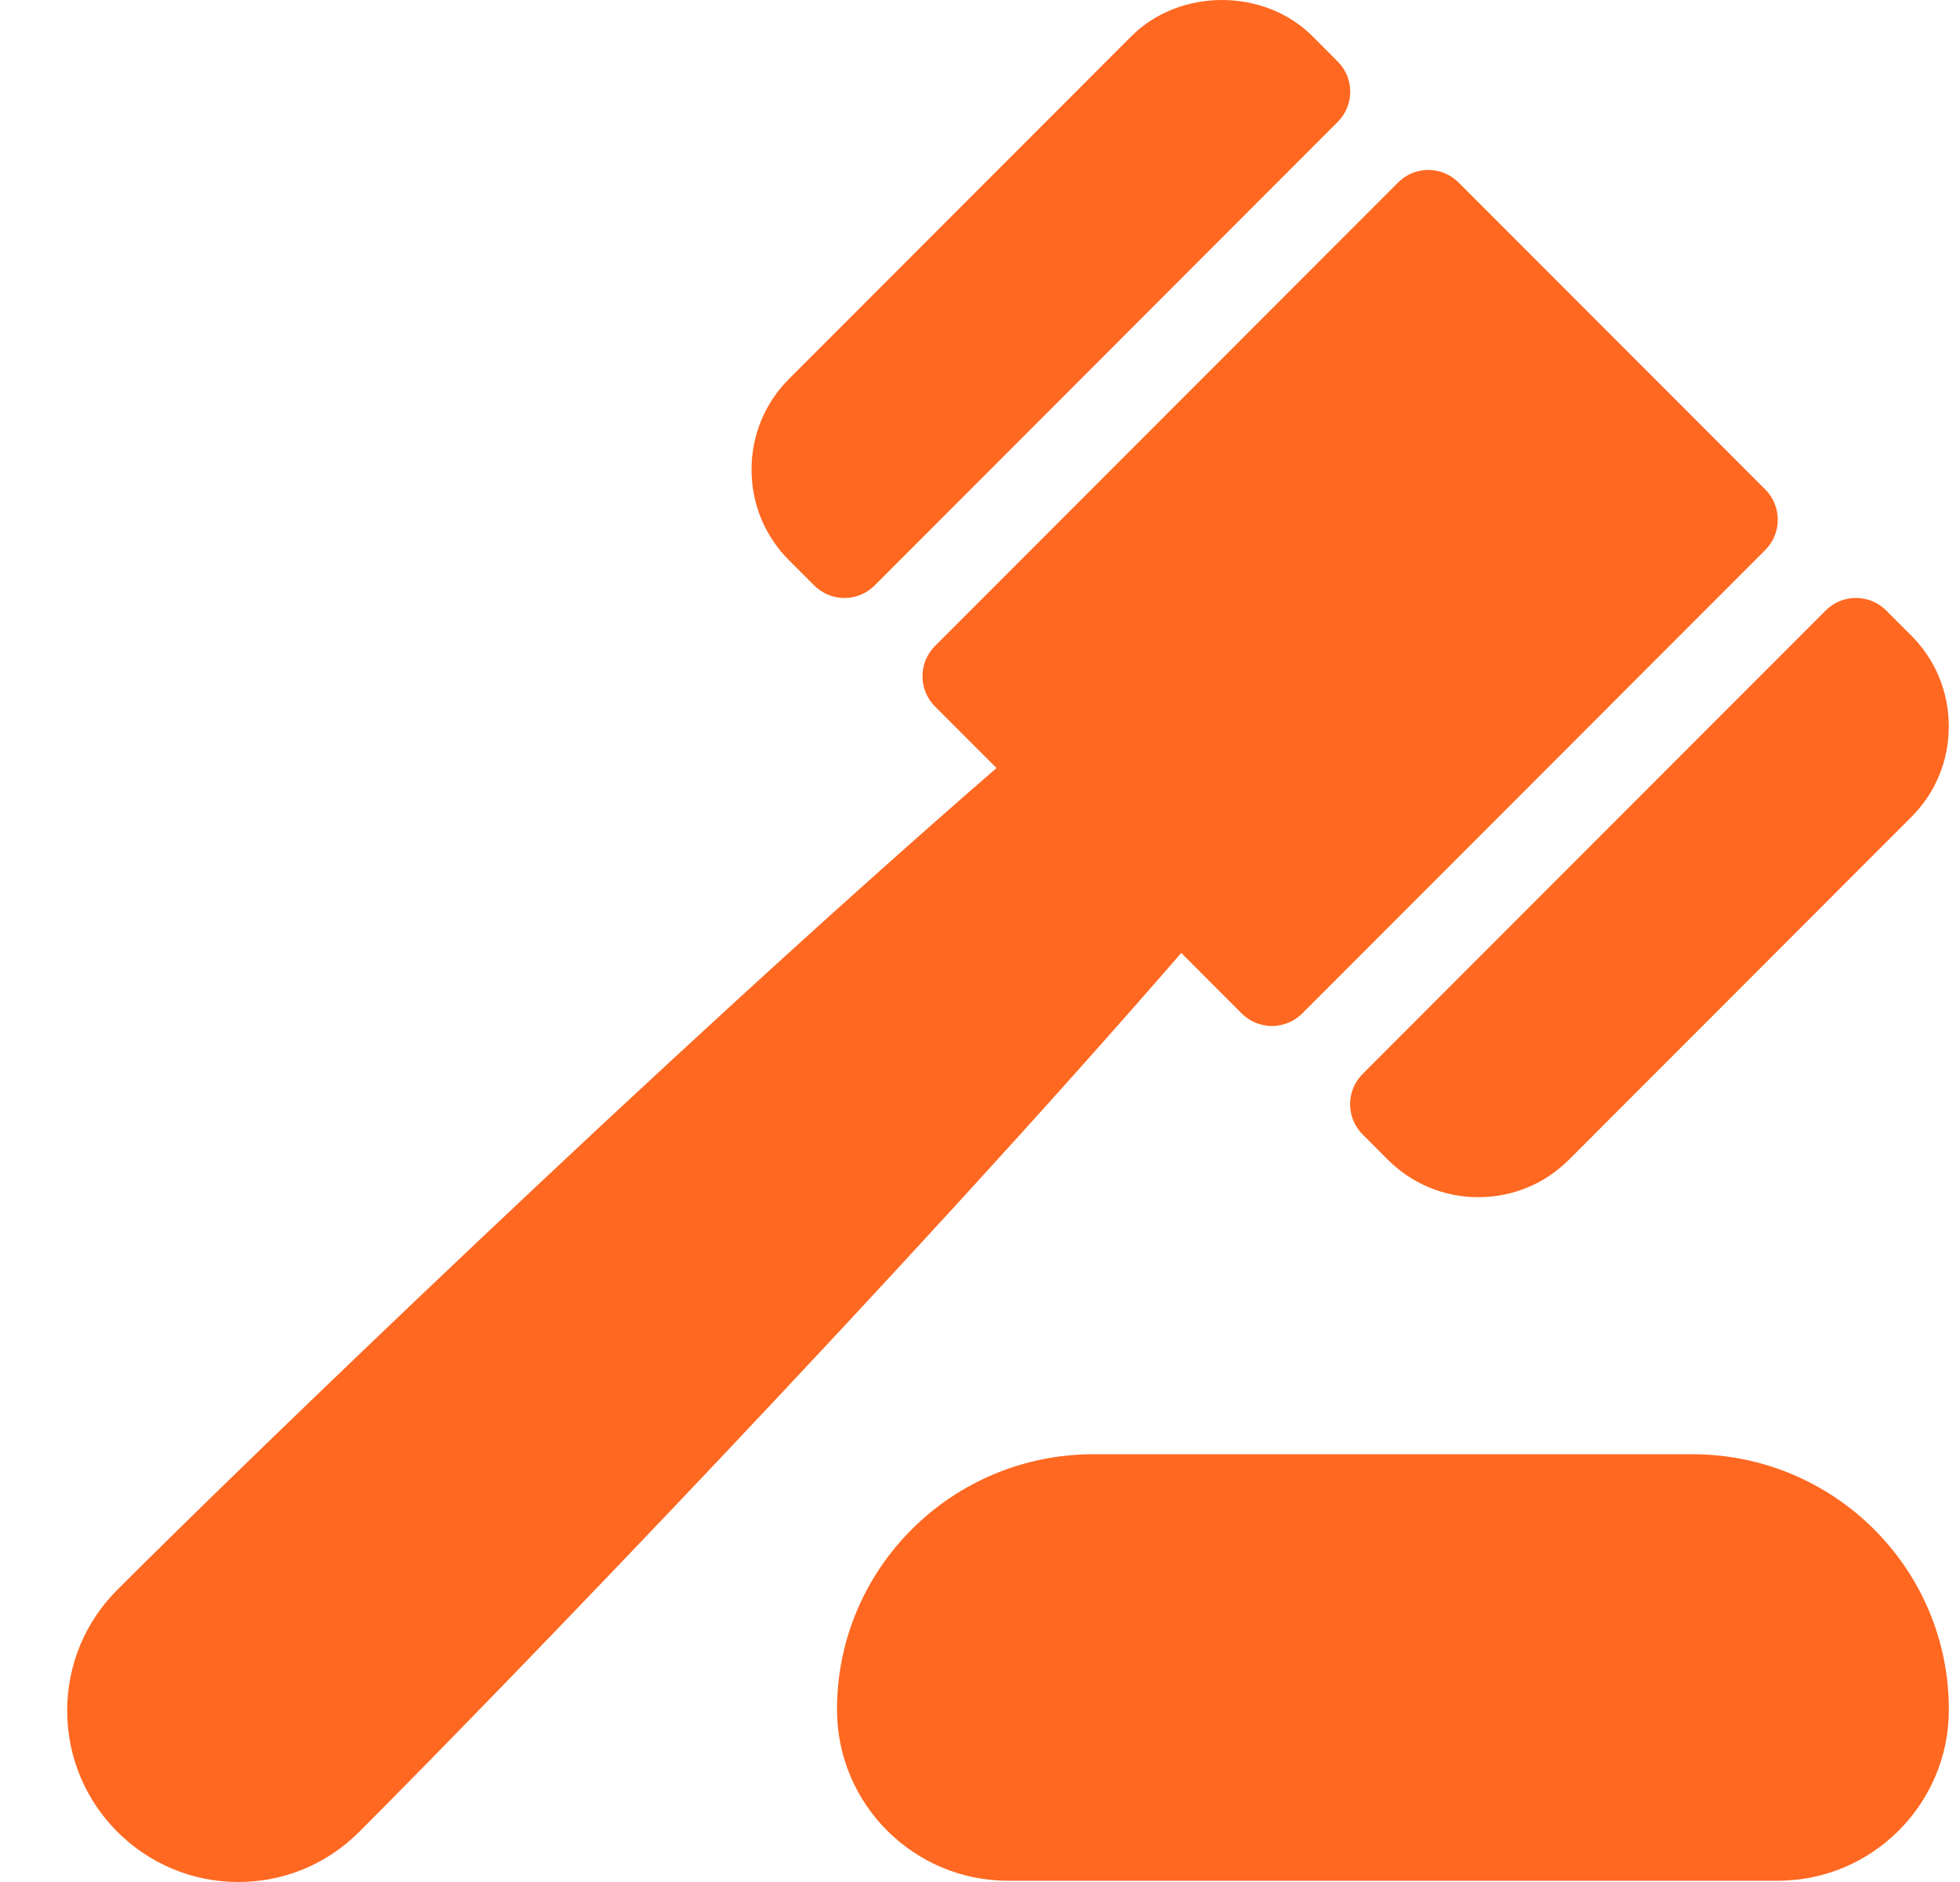 <svg width="25" height="24" viewBox="0 0 25 24" fill="none" xmlns="http://www.w3.org/2000/svg">
<g clip-path="url(#clip0_2096_2679)">
<path d="M17.381 14.467L17.7 14.787C18.008 15.096 18.419 15.267 18.857 15.267C19.295 15.267 19.706 15.096 20.014 14.787L24.377 10.421C24.687 10.113 24.857 9.701 24.857 9.263C24.857 8.825 24.687 8.413 24.378 8.105L24.058 7.785C23.845 7.572 23.5 7.572 23.287 7.785L17.381 13.695C17.167 13.909 17.167 14.254 17.381 14.467Z" fill="#FF6821"/>
<path d="M10.385 7.466C10.492 7.572 10.631 7.626 10.771 7.626C10.91 7.626 11.05 7.572 11.156 7.466L17.062 1.555C17.276 1.342 17.276 0.997 17.062 0.784L16.743 0.464C16.127 -0.155 15.045 -0.154 14.429 0.464L10.066 4.83C9.756 5.138 9.586 5.55 9.586 5.988C9.586 6.426 9.756 6.838 10.065 7.146L10.385 7.466Z" fill="#FF6821"/>
<path d="M15.838 12.924C15.945 13.03 16.084 13.084 16.224 13.084C16.363 13.084 16.503 13.03 16.61 12.924L22.516 7.014C22.729 6.801 22.729 6.455 22.516 6.242L18.604 2.327C18.391 2.114 18.046 2.114 17.833 2.327L11.926 8.238C11.713 8.451 11.713 8.796 11.926 9.009L12.711 9.794C8.487 13.457 3.058 18.711 1.497 20.273C1.084 20.686 0.857 21.234 0.857 21.817C0.857 23.021 1.836 24 3.039 24C3.622 24 4.17 23.773 4.582 23.36C6.461 21.48 11.584 16.171 15.067 12.152L15.838 12.924Z" fill="#FF6821"/>
<path d="M21.585 18.545H13.948C12.144 18.545 10.676 19.998 10.676 21.802C10.676 23.006 11.654 23.984 12.858 23.984H22.676C23.879 23.984 24.858 23.006 24.858 21.802C24.858 19.998 23.39 18.545 21.585 18.545Z" fill="#FF6821"/>
</g>
<defs>
<clipPath id="clip0_2096_2679">
<rect width="24" height="24" fill="white" transform="translate(0.857)"/>
</clipPath>
</defs>
</svg>
